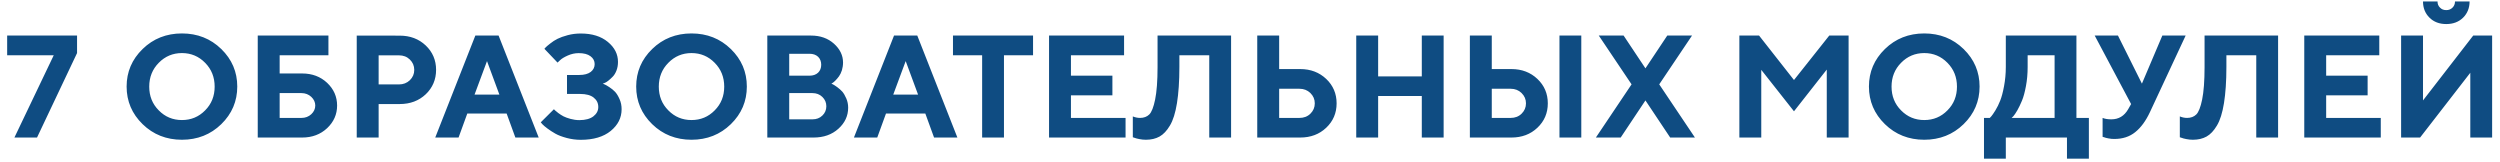 <?xml version="1.0" encoding="UTF-8"?> <svg xmlns="http://www.w3.org/2000/svg" width="309" height="20" viewBox="0 0 309 20" fill="none"> <path d="M0.885 4.396V6.831H6.642L1.781 17H4.576L9.524 6.559V4.396H0.885ZM18.445 10.707C18.445 9.547 18.832 8.562 19.623 7.763C20.405 6.963 21.363 6.559 22.488 6.559C23.613 6.559 24.571 6.963 25.354 7.763C26.145 8.562 26.531 9.547 26.531 10.707C26.531 11.867 26.145 12.852 25.354 13.643C24.571 14.442 23.613 14.838 22.488 14.838C21.363 14.838 20.405 14.442 19.623 13.643C18.832 12.852 18.445 11.867 18.445 10.707ZM15.65 10.698C15.65 12.509 16.31 14.065 17.628 15.348C18.946 16.631 20.572 17.273 22.488 17.273C24.404 17.273 26.03 16.631 27.349 15.348C28.667 14.065 29.326 12.509 29.326 10.698C29.326 8.888 28.667 7.341 27.349 6.058C26.03 4.774 24.404 4.133 22.488 4.133C20.572 4.133 18.946 4.774 17.628 6.058C16.31 7.341 15.65 8.888 15.65 10.698ZM34.565 14.574V11.507H37.263C37.737 11.507 38.142 11.665 38.476 11.973C38.801 12.28 38.968 12.641 38.968 13.045C38.968 13.449 38.801 13.81 38.476 14.117C38.142 14.425 37.737 14.574 37.263 14.574H34.565ZM37.351 17C38.581 17 39.609 16.613 40.435 15.84C41.253 15.066 41.666 14.135 41.666 13.045C41.666 11.955 41.253 11.015 40.435 10.241C39.609 9.468 38.581 9.081 37.351 9.081H34.565V6.831H40.594V4.396H31.857V17H37.351ZM44.092 4.396V17H46.799V12.86H49.4C50.701 12.86 51.773 12.456 52.626 11.648C53.47 10.839 53.9 9.828 53.9 8.633C53.9 7.438 53.47 6.427 52.617 5.618C51.765 4.81 50.692 4.405 49.4 4.405L44.092 4.396ZM49.312 6.84C49.849 6.84 50.297 7.007 50.657 7.358C51.018 7.71 51.202 8.132 51.202 8.642C51.202 9.143 51.018 9.564 50.657 9.916C50.297 10.259 49.849 10.435 49.312 10.435H46.799V6.84H49.312ZM61.723 11.691H58.655L60.193 7.552L61.723 11.691ZM62.619 14.029L63.7 17H66.583L61.626 4.396H58.752L53.795 17H56.678L57.759 14.029H62.619ZM74.502 10.338L74.695 10.268C74.827 10.224 74.985 10.136 75.161 9.995C75.337 9.854 75.522 9.696 75.706 9.503C75.899 9.318 76.058 9.063 76.189 8.738C76.321 8.404 76.383 8.044 76.383 7.648C76.383 6.699 75.97 5.873 75.126 5.179C74.282 4.484 73.175 4.142 71.786 4.142C71.241 4.142 70.705 4.203 70.178 4.344C69.659 4.484 69.237 4.634 68.921 4.792C68.605 4.95 68.297 5.144 68.016 5.372C67.734 5.592 67.559 5.741 67.471 5.829C67.383 5.917 67.321 5.979 67.286 6.031L68.912 7.736L69.237 7.429C69.439 7.235 69.756 7.051 70.186 6.857C70.626 6.664 71.065 6.567 71.522 6.567C72.155 6.567 72.647 6.69 72.99 6.954C73.333 7.209 73.5 7.534 73.5 7.921C73.5 8.308 73.342 8.633 73.017 8.888C72.691 9.134 72.226 9.266 71.61 9.266H70.081V11.612H71.698C72.445 11.612 73.008 11.762 73.386 12.069C73.764 12.368 73.948 12.755 73.948 13.229C73.948 13.687 73.746 14.065 73.342 14.381C72.938 14.688 72.357 14.847 71.61 14.847C71.241 14.847 70.872 14.794 70.52 14.697C70.169 14.601 69.879 14.495 69.65 14.381C69.422 14.258 69.211 14.126 69 13.968C68.798 13.81 68.666 13.695 68.605 13.643L68.464 13.502L66.838 15.119L67.04 15.356C67.172 15.497 67.383 15.673 67.664 15.884C67.945 16.095 68.27 16.306 68.64 16.517C69.009 16.727 69.483 16.903 70.046 17.053C70.608 17.202 71.189 17.281 71.786 17.281C73.351 17.281 74.59 16.912 75.486 16.183C76.383 15.444 76.831 14.557 76.831 13.502C76.831 13.054 76.752 12.641 76.576 12.254C76.409 11.867 76.225 11.568 76.022 11.349C75.82 11.138 75.583 10.944 75.311 10.769C75.047 10.593 74.853 10.487 74.748 10.443C74.643 10.399 74.555 10.364 74.502 10.338ZM81.428 10.707C81.428 9.547 81.814 8.562 82.606 7.763C83.388 6.963 84.346 6.559 85.471 6.559C86.596 6.559 87.554 6.963 88.336 7.763C89.127 8.562 89.514 9.547 89.514 10.707C89.514 11.867 89.127 12.852 88.336 13.643C87.554 14.442 86.596 14.838 85.471 14.838C84.346 14.838 83.388 14.442 82.606 13.643C81.814 12.852 81.428 11.867 81.428 10.707ZM78.633 10.698C78.633 12.509 79.292 14.065 80.61 15.348C81.929 16.631 83.555 17.273 85.471 17.273C87.387 17.273 89.013 16.631 90.331 15.348C91.649 14.065 92.309 12.509 92.309 10.698C92.309 8.888 91.649 7.341 90.331 6.058C89.013 4.774 87.387 4.133 85.471 4.133C83.555 4.133 81.929 4.774 80.61 6.058C79.292 7.341 78.633 8.888 78.633 10.698ZM100.553 17C101.801 17 102.82 16.64 103.629 15.91C104.429 15.19 104.833 14.319 104.833 13.309C104.833 12.904 104.754 12.526 104.604 12.175C104.455 11.823 104.288 11.542 104.112 11.331C103.928 11.129 103.717 10.944 103.479 10.769C103.233 10.593 103.066 10.487 102.979 10.443C102.891 10.399 102.812 10.364 102.759 10.338L102.908 10.25C102.996 10.197 103.119 10.092 103.26 9.951C103.4 9.811 103.55 9.635 103.699 9.433C103.84 9.239 103.963 8.984 104.06 8.686C104.147 8.387 104.2 8.062 104.2 7.728C104.2 6.849 103.822 6.066 103.075 5.398C102.328 4.73 101.388 4.396 100.245 4.396H94.84V17H100.553ZM97.547 14.75V11.507H100.421C100.913 11.507 101.317 11.665 101.643 11.981C101.968 12.298 102.135 12.676 102.135 13.133C102.135 13.59 101.968 13.977 101.643 14.284C101.317 14.601 100.913 14.75 100.421 14.75H97.547ZM100.061 6.646C100.5 6.646 100.852 6.77 101.115 7.016C101.37 7.262 101.502 7.596 101.502 8C101.502 8.413 101.37 8.738 101.115 8.984C100.852 9.23 100.5 9.354 100.061 9.354H97.547V6.646H100.061ZM113.473 11.691H110.405L111.943 7.552L113.473 11.691ZM114.369 14.029L115.45 17H118.333L113.376 4.396H110.502L105.545 17H108.428L109.509 14.029H114.369ZM117.788 4.396V6.831H121.392V17H124.09V6.831H127.685V4.396H117.788ZM132.369 14.574V11.779H137.493V9.354H132.369V6.831H138.935V4.396H129.662V17H139.119V14.574H132.369ZM152.162 4.396H143.074V8.29C143.074 10.013 142.969 11.349 142.775 12.298C142.582 13.247 142.336 13.871 142.046 14.152C141.756 14.434 141.378 14.574 140.912 14.574C140.613 14.574 140.314 14.513 140.016 14.39V16.965L140.235 17.035C140.358 17.088 140.561 17.141 140.833 17.193C141.097 17.246 141.369 17.273 141.633 17.273C142.283 17.273 142.846 17.141 143.32 16.877C143.795 16.613 144.217 16.165 144.604 15.515C144.99 14.873 145.28 13.95 145.474 12.746C145.667 11.542 145.772 10.048 145.772 8.272V6.831H149.464V17H152.162V4.396ZM160.705 17C161.997 17 163.069 16.596 163.922 15.787C164.774 14.979 165.205 13.977 165.205 12.773C165.205 11.577 164.774 10.566 163.922 9.758C163.069 8.949 161.997 8.536 160.705 8.536H158.104V4.396H155.396V17H160.705ZM158.104 14.574V10.971H160.617C161.153 10.971 161.602 11.146 161.962 11.498C162.322 11.85 162.507 12.271 162.507 12.773C162.507 13.282 162.322 13.704 161.962 14.056C161.602 14.407 161.153 14.574 160.617 14.574H158.104ZM178.433 4.396H175.734V9.441H170.338V4.396H167.631V17H170.338V11.867H175.734V17H178.433V4.396ZM195.448 4.396H192.75V17H195.448V4.396ZM186.809 17C188.101 17 189.173 16.596 190.025 15.787C190.878 14.979 191.309 13.977 191.309 12.773C191.309 11.577 190.878 10.566 190.025 9.758C189.173 8.949 188.101 8.536 186.809 8.536H184.383V4.396H181.676V17H186.809ZM184.383 14.574V10.971H186.721C187.257 10.971 187.705 11.146 188.065 11.498C188.426 11.85 188.61 12.271 188.61 12.773C188.61 13.282 188.426 13.704 188.065 14.056C187.705 14.407 187.257 14.574 186.721 14.574H184.383ZM203.376 12.412L206.435 17H209.493L205.081 10.426L209.133 4.396H206.074L203.376 8.448L200.678 4.396H197.61L201.662 10.426L197.25 17H200.317L203.376 12.412ZM221.736 9.89L217.421 4.396H214.986V17H217.693V8.633L221.736 13.757L225.788 8.598V17H228.486V4.396H226.096L221.736 9.89ZM233.795 10.707C233.795 9.547 234.182 8.562 234.973 7.763C235.755 6.963 236.713 6.559 237.838 6.559C238.963 6.559 239.921 6.963 240.703 7.763C241.494 8.562 241.881 9.547 241.881 10.707C241.881 11.867 241.494 12.852 240.703 13.643C239.921 14.442 238.963 14.838 237.838 14.838C236.713 14.838 235.755 14.442 234.973 13.643C234.182 12.852 233.795 11.867 233.795 10.707ZM231 10.698C231 12.509 231.659 14.065 232.978 15.348C234.296 16.631 235.922 17.273 237.838 17.273C239.754 17.273 241.38 16.631 242.698 15.348C244.017 14.065 244.676 12.509 244.676 10.698C244.676 8.888 244.017 7.341 242.698 6.058C241.38 4.774 239.754 4.133 237.838 4.133C235.922 4.133 234.296 4.774 232.978 6.058C231.659 7.341 231 8.888 231 10.698ZM245.221 14.574V19.61H247.919V17H255.478V19.61H258.185V14.574H256.646V4.396H247.919V8.272C247.919 9.116 247.84 9.907 247.699 10.654C247.559 11.41 247.4 11.999 247.225 12.438C247.049 12.878 246.855 13.282 246.627 13.651C246.398 14.021 246.231 14.249 246.144 14.354C246.056 14.46 245.985 14.53 245.941 14.574H245.221ZM250.617 8.272V6.831H253.948V14.574H248.64L248.859 14.354C248.982 14.214 249.149 13.968 249.343 13.634C249.536 13.3 249.721 12.904 249.914 12.447C250.107 11.99 250.266 11.393 250.406 10.646C250.547 9.907 250.617 9.116 250.617 8.272ZM261.779 4.396H258.905L263.405 12.86L263.045 13.493C262.562 14.337 261.867 14.75 260.962 14.75C260.54 14.75 260.18 14.697 259.881 14.574V16.912L260.065 16.965C260.188 17.018 260.364 17.061 260.602 17.105C260.848 17.158 261.085 17.176 261.322 17.176C262.359 17.176 263.221 16.895 263.915 16.332C264.618 15.77 265.225 14.943 265.734 13.854L270.146 4.396H267.264L264.741 10.338L261.779 4.396ZM281.572 4.396H272.484V8.29C272.484 10.013 272.379 11.349 272.186 12.298C271.992 13.247 271.746 13.871 271.456 14.152C271.166 14.434 270.788 14.574 270.322 14.574C270.023 14.574 269.725 14.513 269.426 14.39V16.965L269.646 17.035C269.769 17.088 269.971 17.141 270.243 17.193C270.507 17.246 270.779 17.273 271.043 17.273C271.693 17.273 272.256 17.141 272.73 16.877C273.205 16.613 273.627 16.165 274.014 15.515C274.4 14.873 274.69 13.95 274.884 12.746C275.077 11.542 275.183 10.048 275.183 8.272V6.831H278.874V17H281.572V4.396ZM287.514 14.574V11.779H292.638V9.354H287.514V6.831H294.079V4.396H284.807V17H294.264V14.574H287.514ZM302.358 1.25C302.042 1.25 301.787 1.153 301.585 0.942C301.374 0.74 301.277 0.485 301.277 0.178H299.484C299.484 0.986 299.748 1.654 300.284 2.182C300.812 2.709 301.506 2.973 302.358 2.973C303.211 2.973 303.905 2.709 304.441 2.182C304.969 1.654 305.241 0.986 305.241 0.178H303.439C303.439 0.485 303.334 0.74 303.132 0.942C302.921 1.153 302.666 1.25 302.358 1.25ZM308.027 17V4.396H305.689L299.484 12.412V4.396H296.777V17H299.124L305.329 8.993V17H308.027Z" fill="#0F4C82"></path> </svg> 